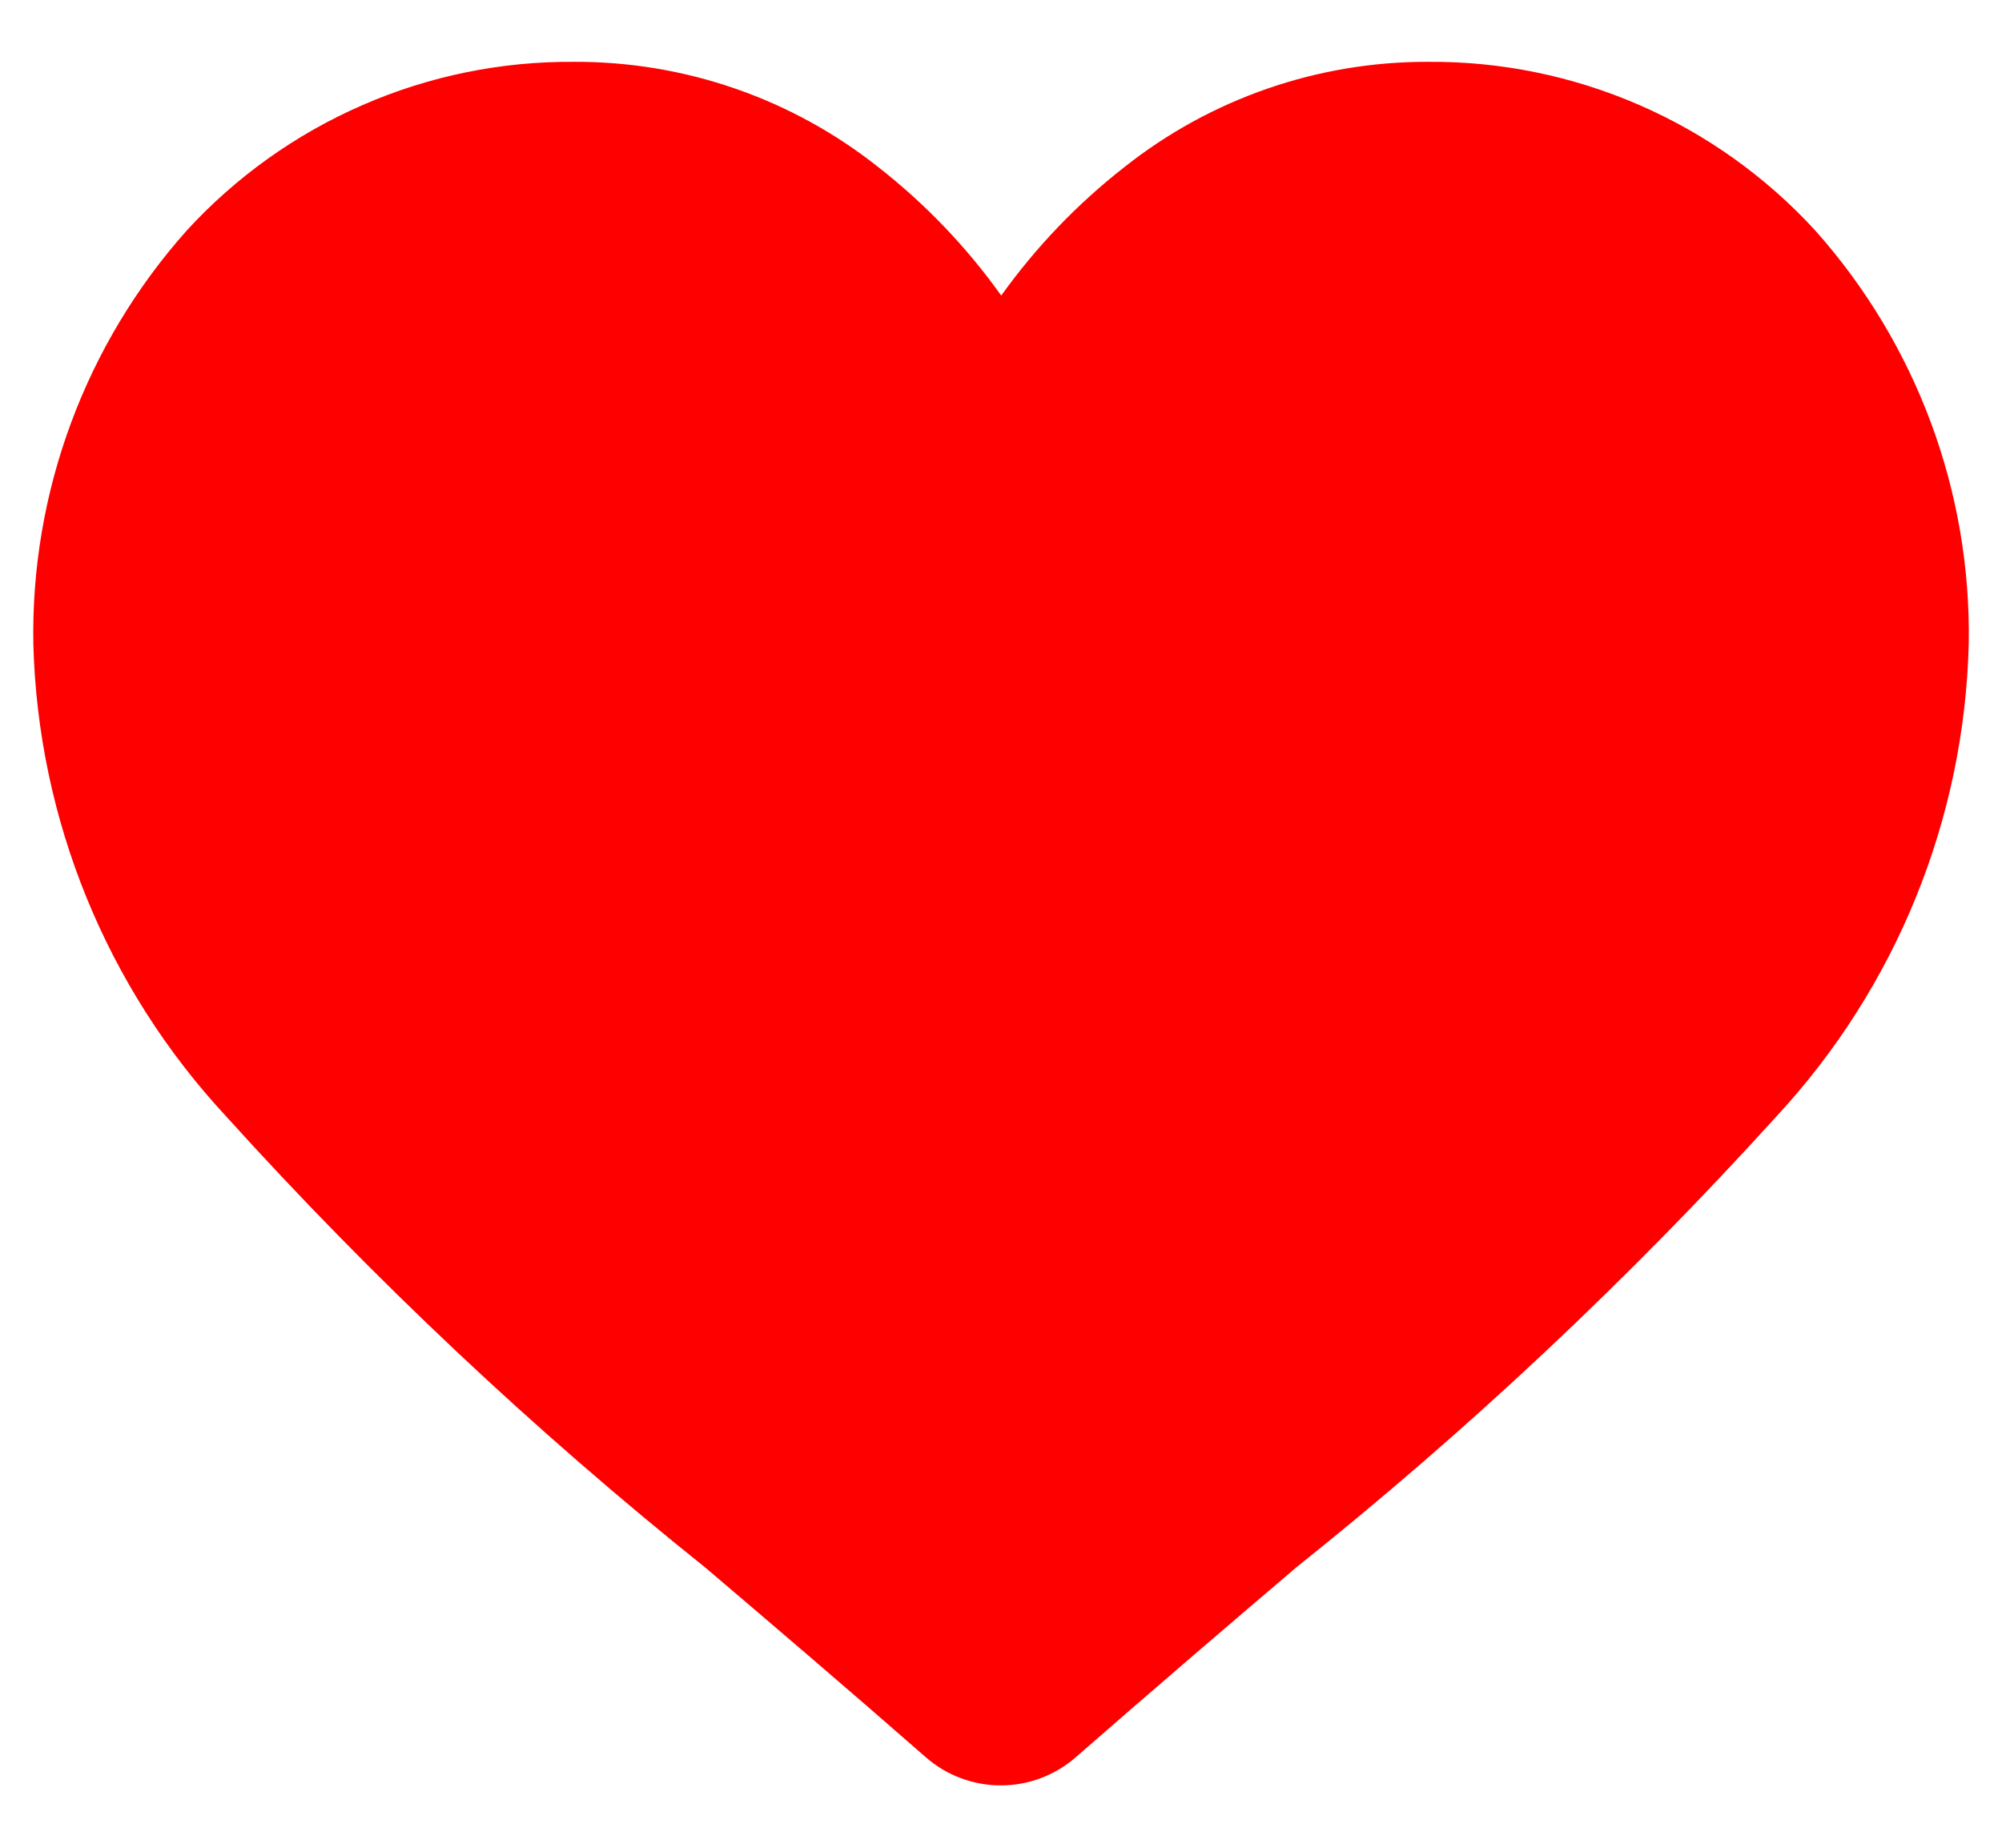 <svg width="26" height="24" viewBox="0 0 26 24" fill="none" xmlns="http://www.w3.org/2000/svg">
    <path d="M13 23.19C12.641 23.191 12.294 23.061 12.024 22.825C11.009 21.936 10.03 21.101 9.165 20.365C6.933 18.579 4.849 16.616 2.933 14.496C1.382 12.825 0.493 10.645 0.433 8.366C0.398 6.388 1.11 4.47 2.426 2.993C3.064 2.297 3.842 1.742 4.708 1.365C5.574 0.987 6.509 0.796 7.454 0.803C8.887 0.797 10.28 1.278 11.403 2.168C12.014 2.645 12.553 3.208 13.003 3.839C13.454 3.209 13.992 2.647 14.603 2.17C15.723 1.282 17.112 0.8 18.542 0.803C19.487 0.795 20.424 0.987 21.29 1.364C22.157 1.741 22.935 2.296 23.574 2.993C24.89 4.469 25.602 6.387 25.568 8.364C25.511 10.643 24.624 12.824 23.074 14.497C21.155 16.615 19.068 18.576 16.834 20.359C15.966 21.098 14.99 21.934 13.97 22.825C13.7 23.061 13.353 23.191 12.994 23.19H13Z" fill="#ff0000"/>
</svg>
